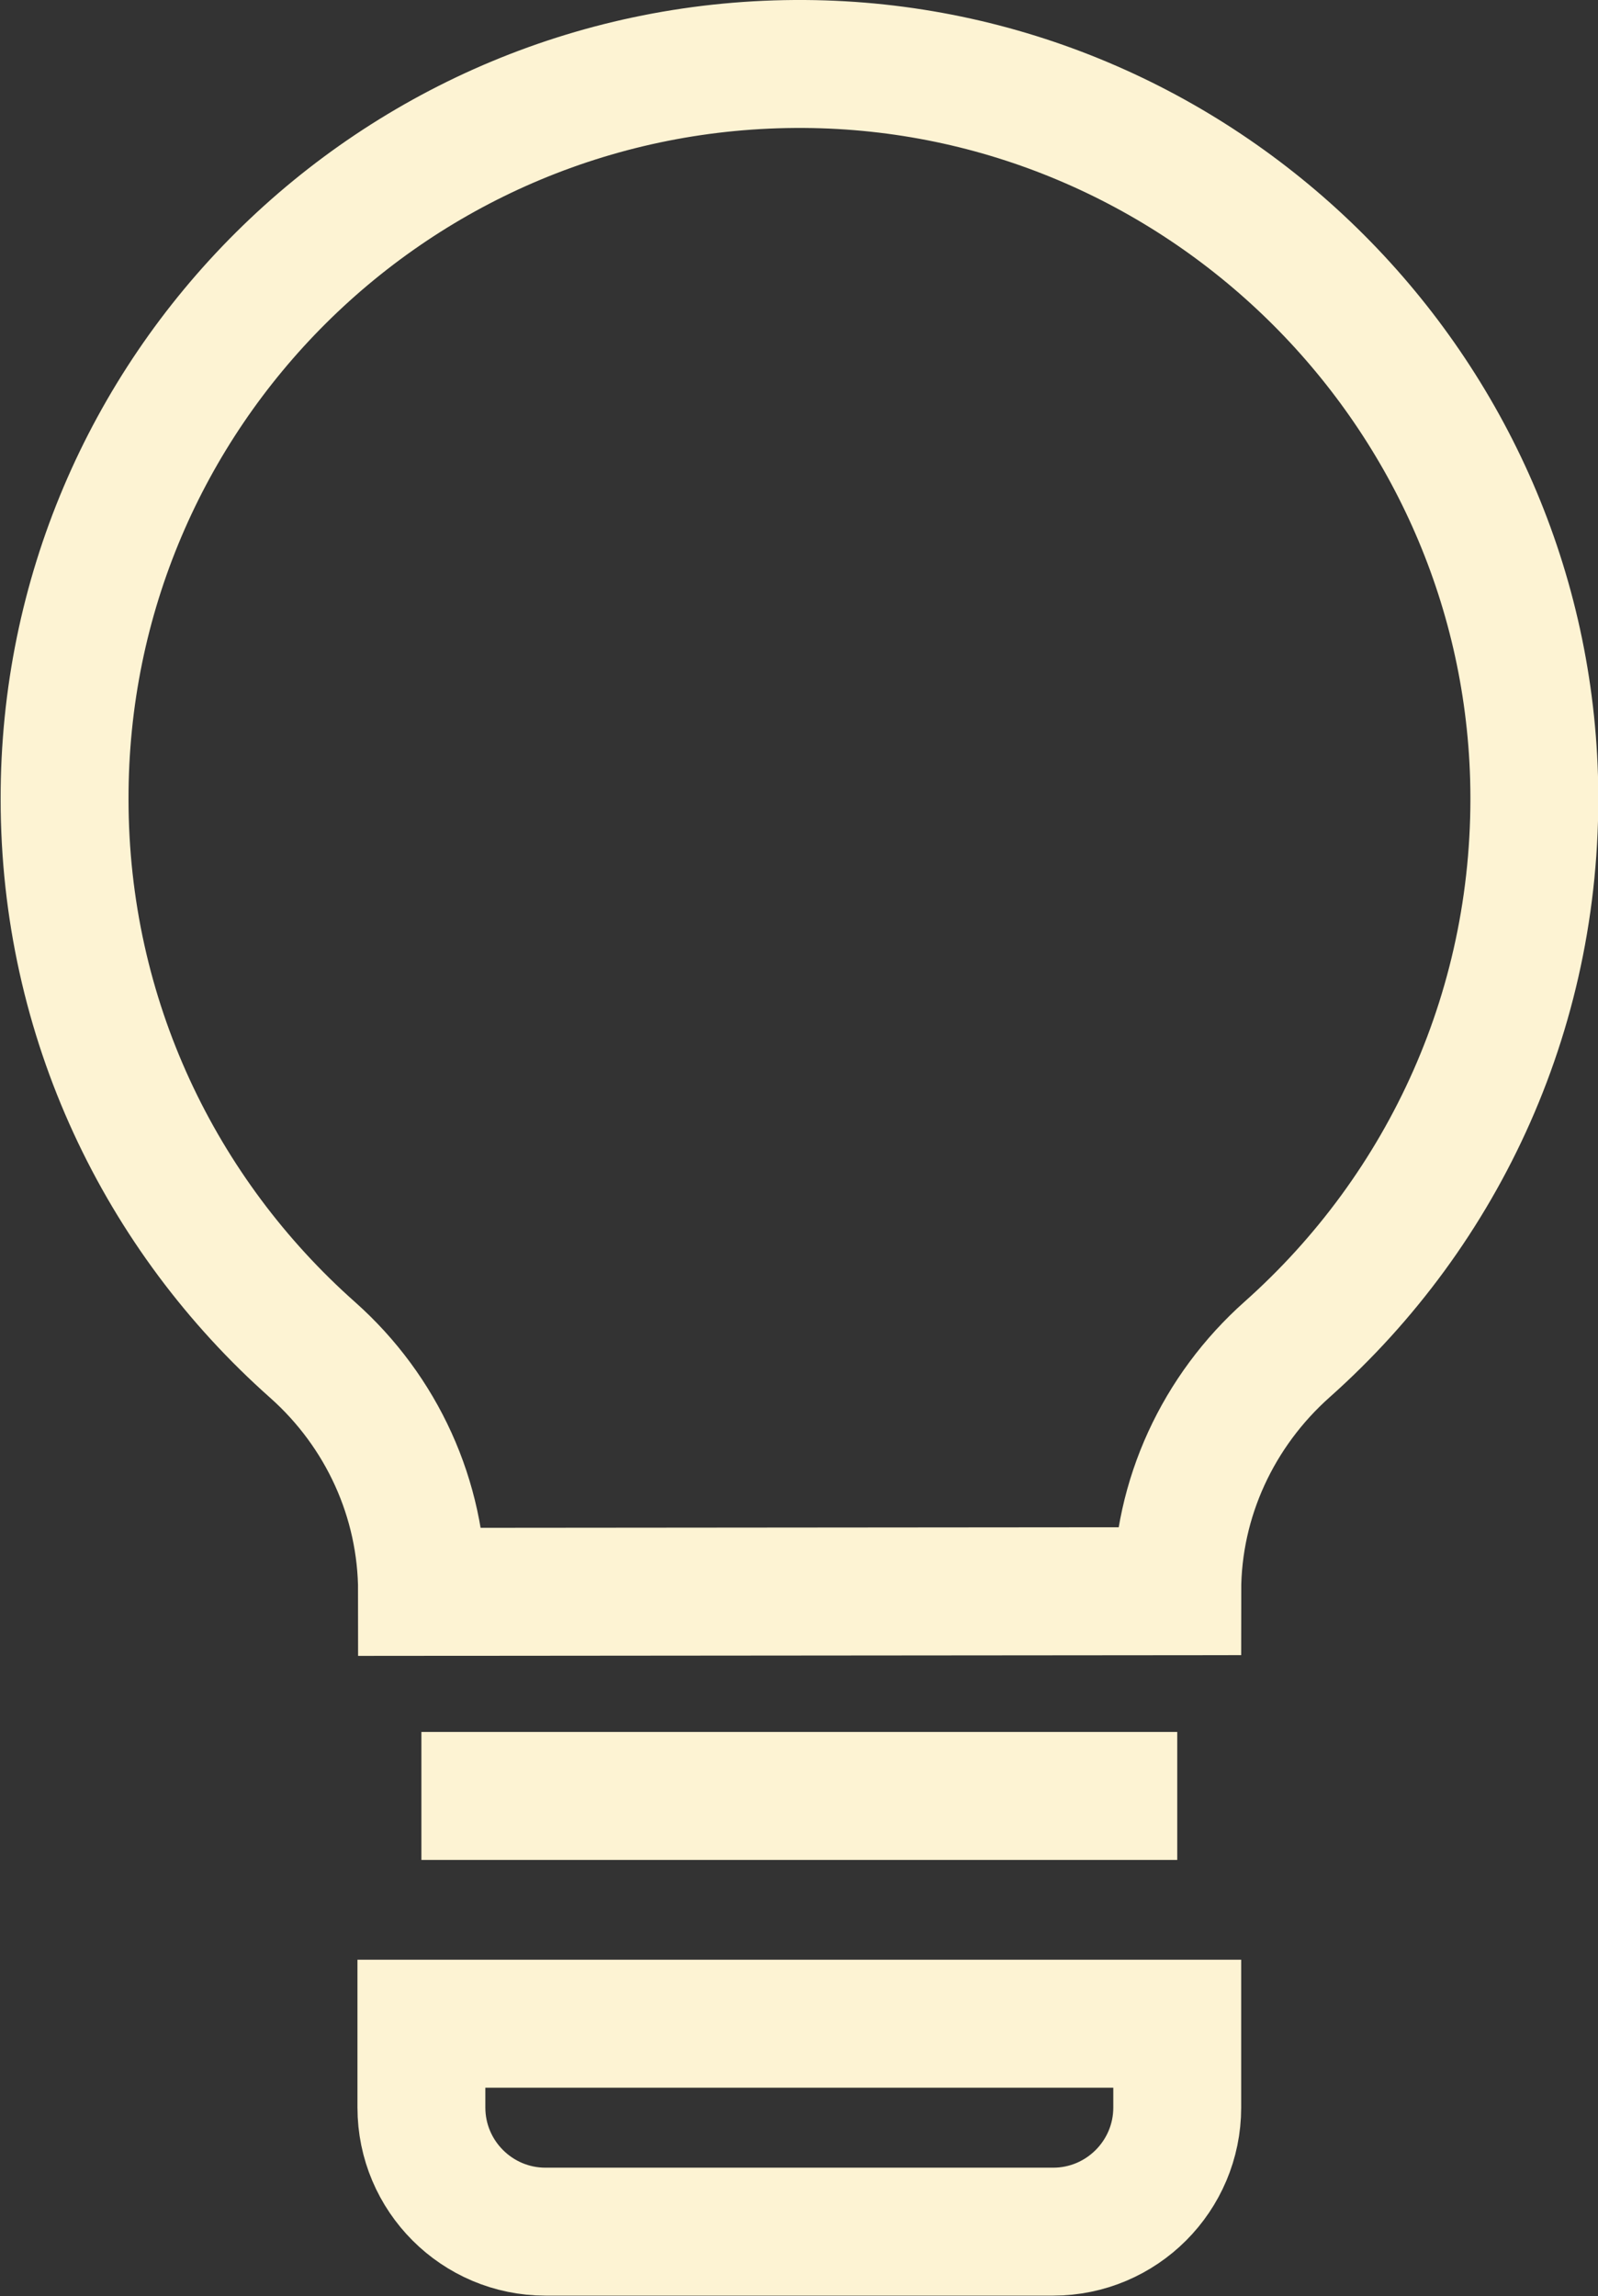 <?xml version="1.0" encoding="UTF-8"?> <svg xmlns="http://www.w3.org/2000/svg" id="Layer_1" viewBox="0 0 24.99 35.89"><rect x="0" y="0" width="24.99" height="35.89" fill="#333333" stroke="none"/><defs><style> .cls-1 { fill: none; stroke: #fdf3d3; stroke-miterlimit: 10; stroke-width: 2px; } </style></defs><path class="cls-1" d="M23.99,12.15c.1,3.56-1.41,6.76-3.86,8.94-1.08.96-1.72,2.33-1.72,3.78h0s-11.81.01-11.81.01h0c0-1.45-.63-2.82-1.71-3.78-2.38-2.11-3.88-5.18-3.88-8.61C1,6.12,6.19.96,12.58,1c6.16.04,11.23,5,11.41,11.15Z"></path><line class="cls-1" x1="6.59" y1="28.07" x2="18.41" y2="28.07"></line><path class="cls-1" d="M18.41,31.63H6.59v1.31c0,1.07.87,1.94,1.94,1.94h7.94c1.07,0,1.94-.87,1.94-1.94v-1.31Z"></path></svg> 